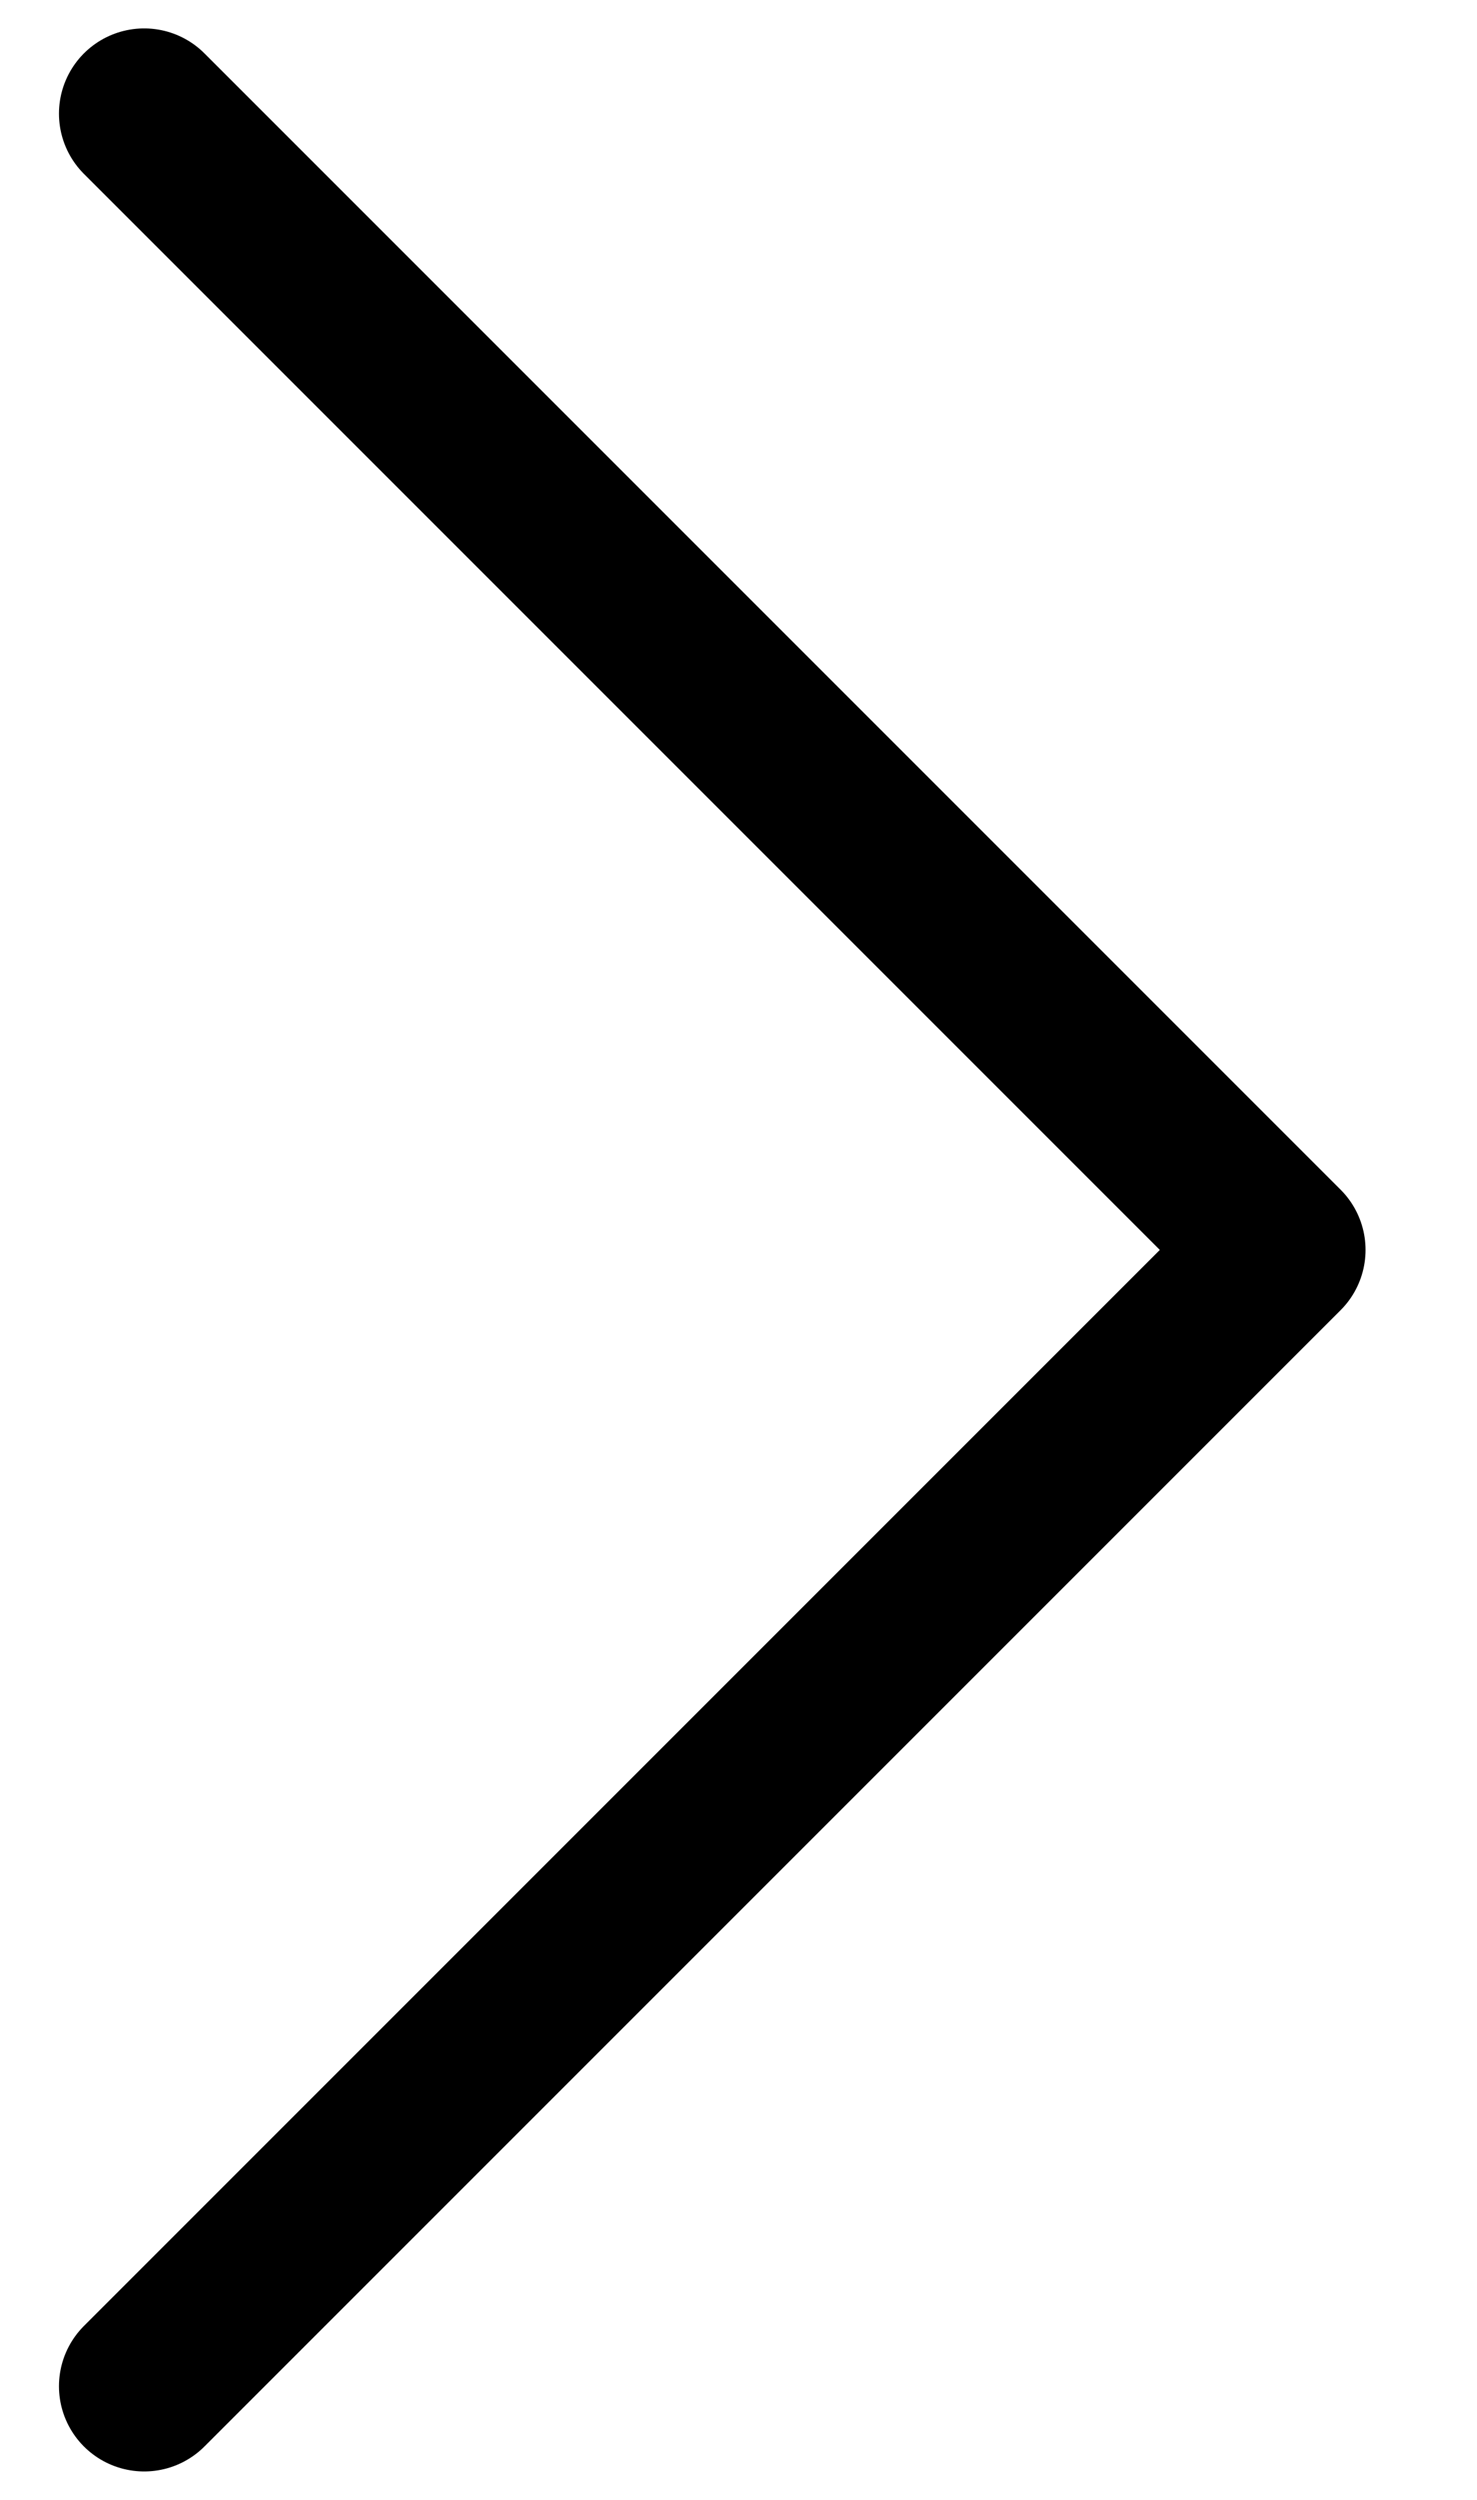 <svg width="13" height="22" viewBox="0 0 13 22" fill="none" xmlns="http://www.w3.org/2000/svg">
<path d="M1.269 1L11.269 11L1.269 21" stroke="black" stroke-opacity="1" stroke-width="1.5" stroke-linecap="round" stroke-linejoin="round"/>
</svg>
